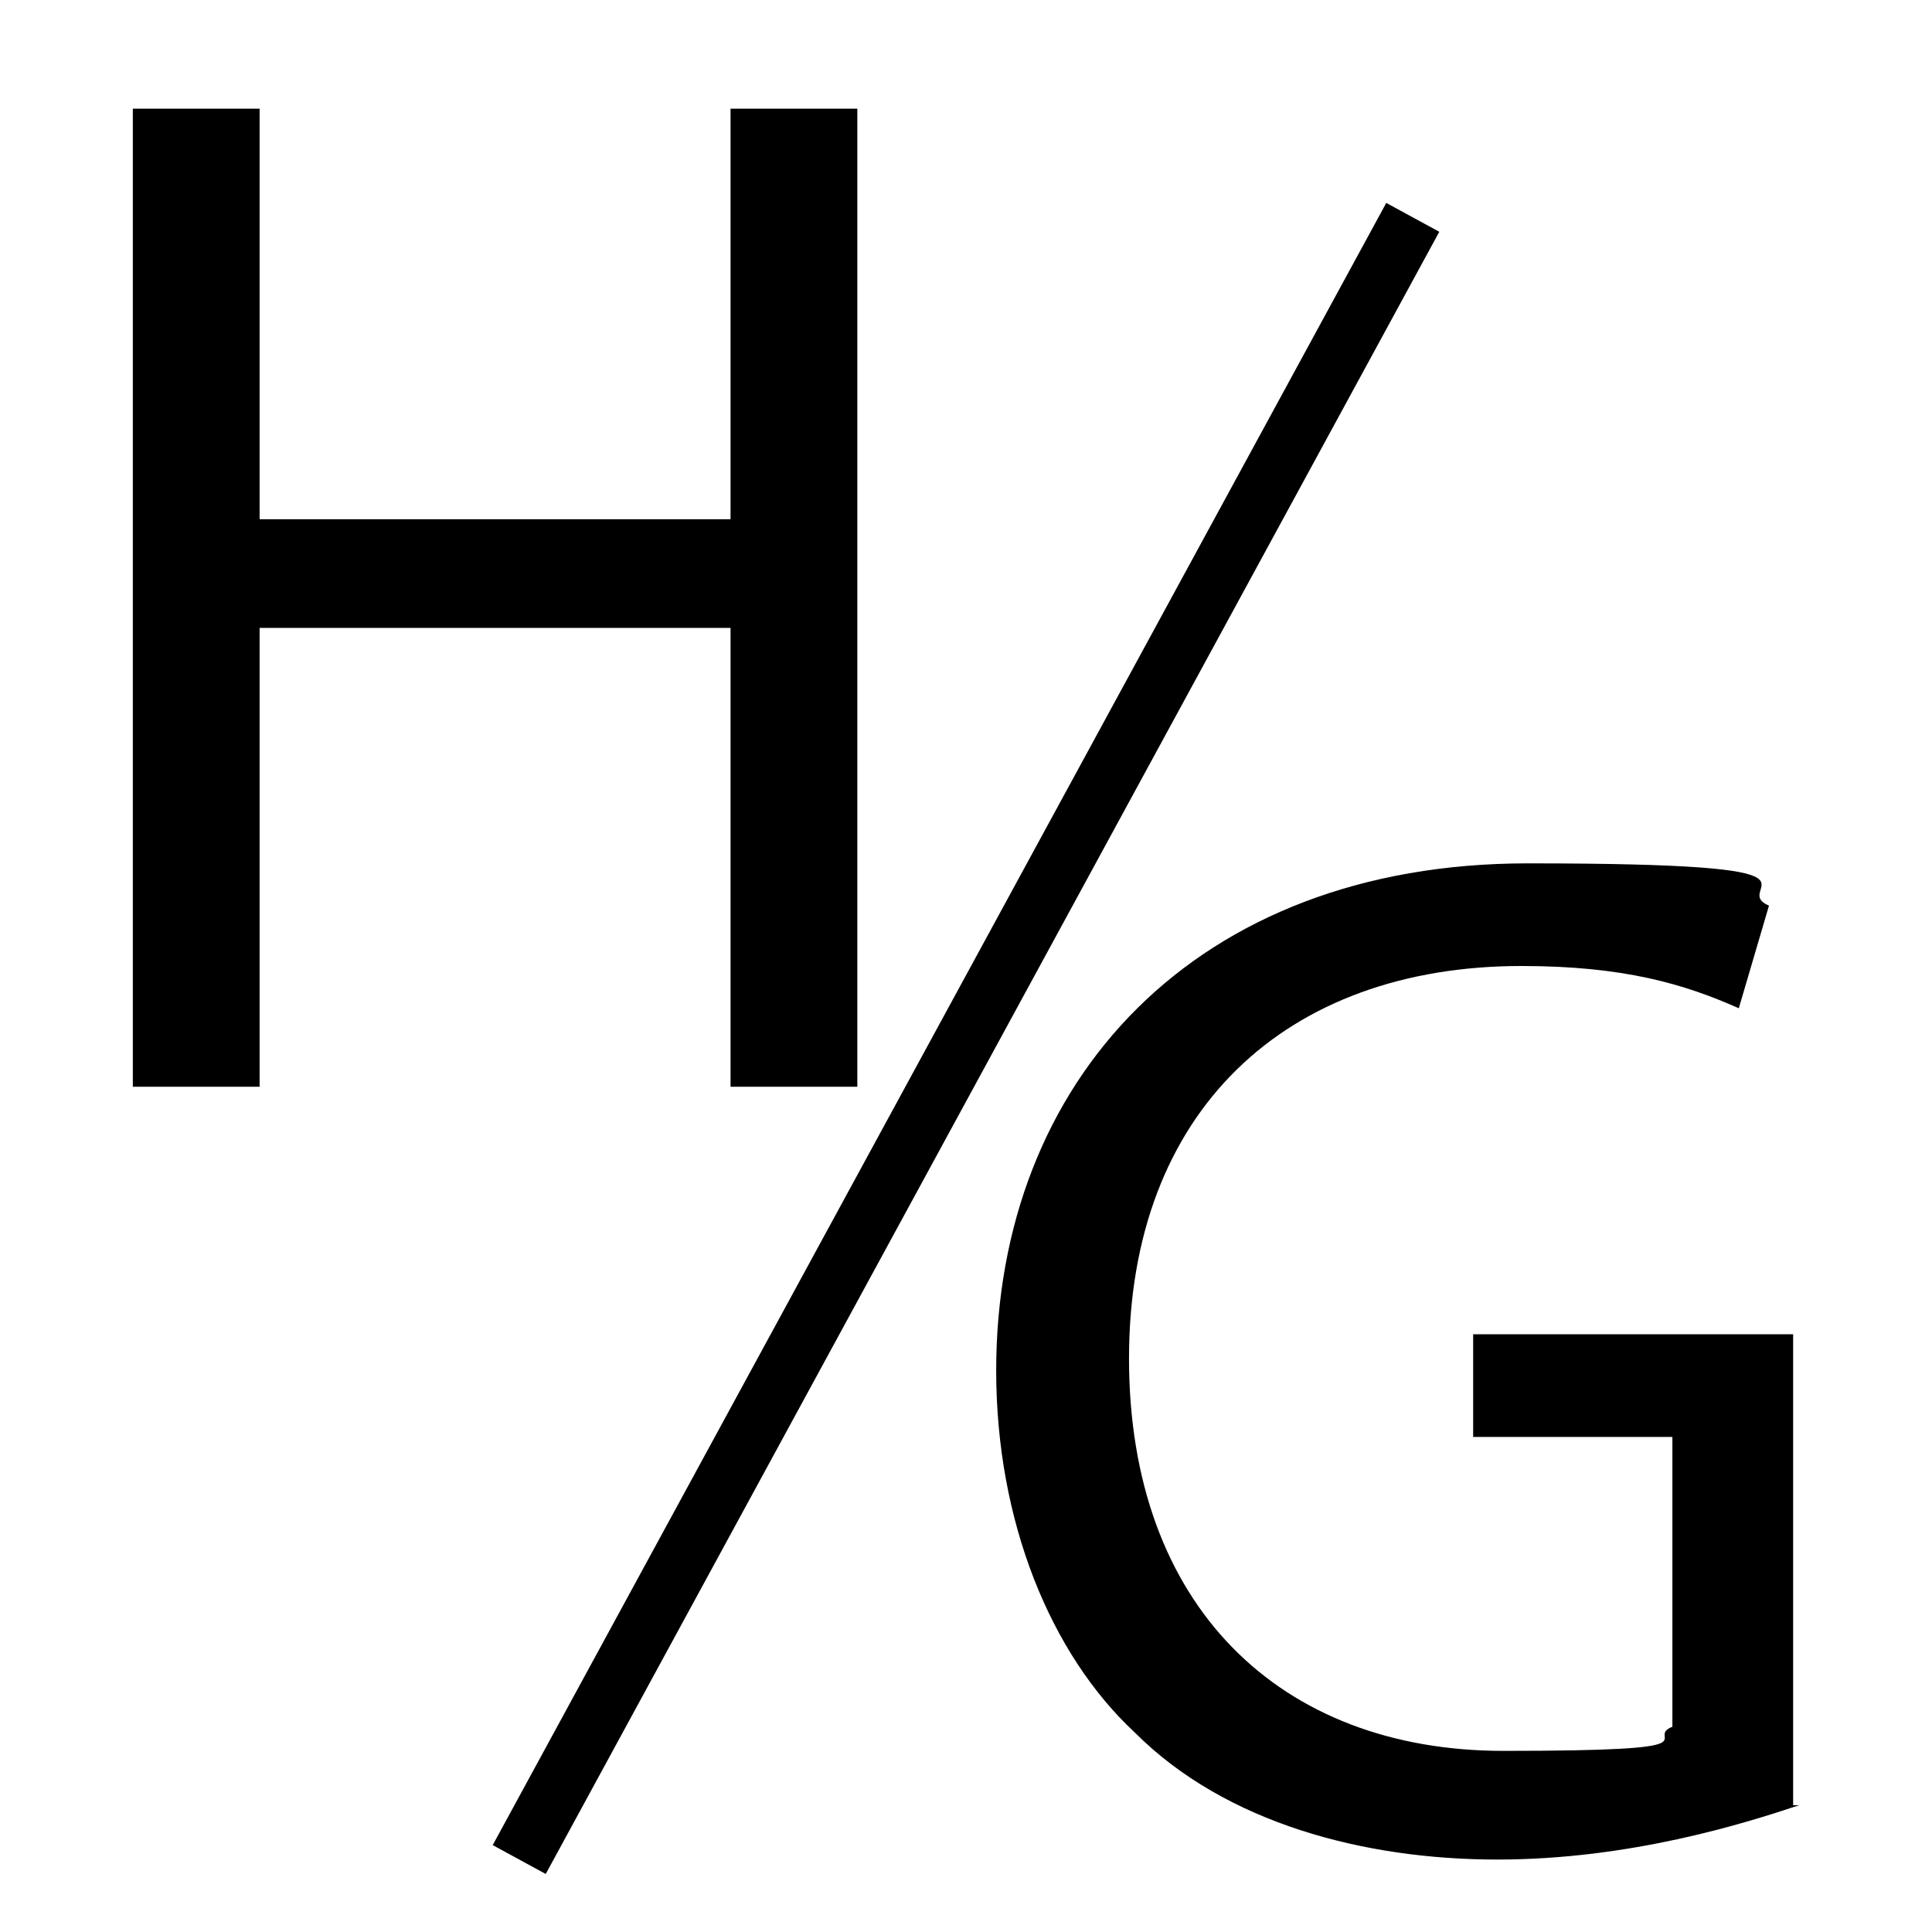 <?xml version="1.0" encoding="UTF-8"?>
<svg xmlns="http://www.w3.org/2000/svg" version="1.1" xmlns:xlink="http://www.w3.org/1999/xlink" viewBox="0 0 32 32">
  <defs>
    <style>
      .cls-1 {
        stroke: #000;
      }

      .cls-1, .cls-2 {
        fill: none;
      }

      .cls-3 {
        clip-path: url(#clippath);
      }
    </style>
    <clipPath id="clippath">
      <rect class="cls-2" x="-6.8" y="36.9" width="69.5" height="7"/>
    </clipPath>
  </defs>
  <!-- Generator: Adobe Illustrator 28.7.5, SVG Export Plug-In . SVG Version: 1.2.0 Build 176)  -->
  <g>
    <g id="Layer_1">
      <path class="cls-1" d="M8.6,30.8L23.4,3.6"/>
      <g>
        <path d="M46.3,3.4v5.4h2.7V3.4c0-2.4,1.7-2.6,1.7-2.6h-6s1.7.2,1.7,2.6Z"/>
        <path d="M49,22.3v-4.4h-2.7v4.4c0,2.4-1.7,2.6-1.7,2.6h6s-1.7-.2-1.7-2.6Z"/>
        <path d="M67.9,22.3v-4.4h-2.7v4.4c0,2.4-1.7,2.6-1.7,2.6h6s-1.7-.2-1.7-2.6Z"/>
        <path d="M65.2,3.4v5.4h2.7V3.4c0-2.4,1.7-2.6,1.7-2.6h-6s1.7.2,1.7,2.6Z"/>
      </g>
      <g class="cls-3">
        <path d="M-6.8,36.9H62.6v7H-6.8v-7Z"/>
      </g>
      <path d="M4.3,1.8v6.8h7.8V1.8h2.1v16.2h-2.1v-7.6h-7.8v7.6h-2.1V1.8h2.1Z"/>
      <path d="M29.8,29.9c-.9.3-2.8.9-5,.9s-4.5-.6-6-2.1c-1.4-1.3-2.3-3.5-2.3-6,0-4.8,3.3-8.4,8.8-8.4s3.3.4,4,.7l-.5,1.7c-.9-.4-1.9-.7-3.6-.7-3.9,0-6.5,2.4-6.5,6.5s2.5,6.5,6.2,6.5,2.3-.2,2.8-.4v-4.8h-3.3v-1.7h5.3v7.8Z"/>
    </g>
  </g>
</svg>